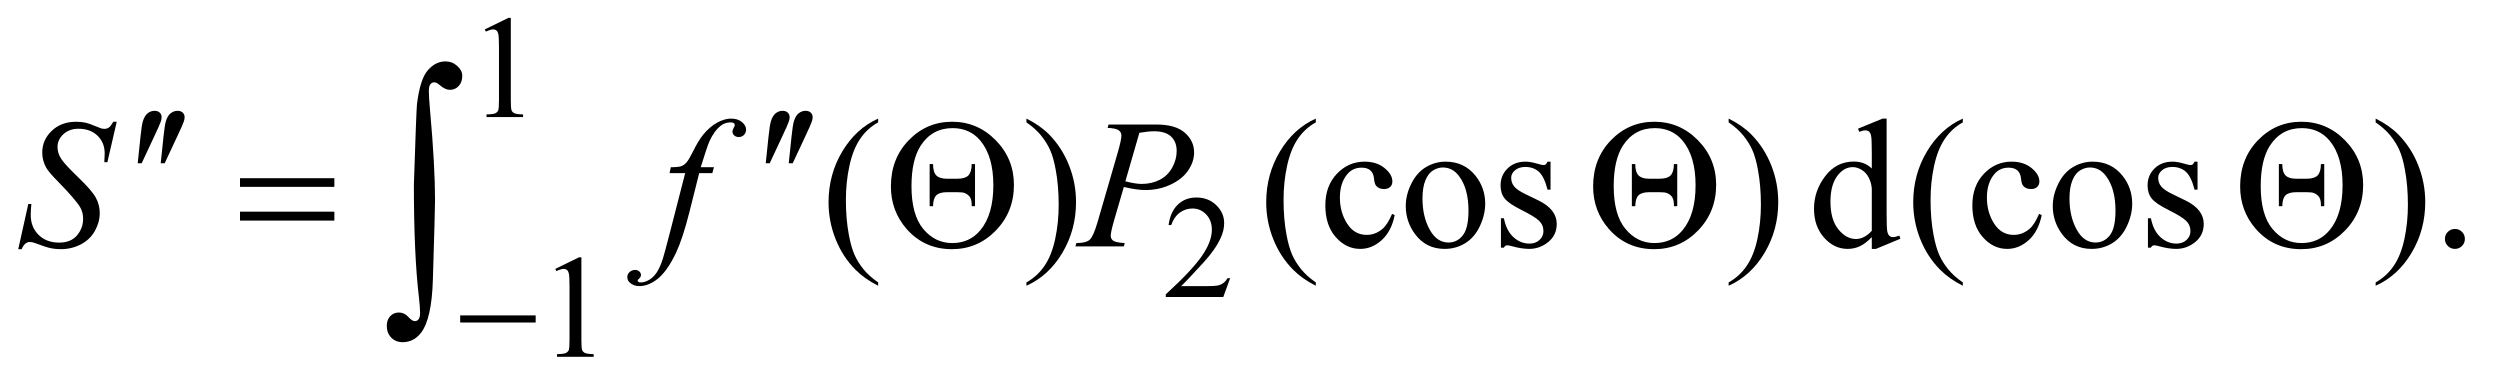 <?xml version="1.0" encoding="UTF-8"?>
<!DOCTYPE svg PUBLIC '-//W3C//DTD SVG 1.0//EN'
          'http://www.w3.org/TR/2001/REC-SVG-20010904/DTD/svg10.dtd'>
<svg stroke-dasharray="none" shape-rendering="auto" xmlns="http://www.w3.org/2000/svg" font-family="'Dialog'" text-rendering="auto" width="213" fill-opacity="1" color-interpolation="auto" color-rendering="auto" preserveAspectRatio="xMidYMid meet" font-size="12px" viewBox="0 0 213 33" fill="black" xmlns:xlink="http://www.w3.org/1999/xlink" stroke="black" image-rendering="auto" stroke-miterlimit="10" stroke-linecap="square" stroke-linejoin="miter" font-style="normal" stroke-width="1" height="33" stroke-dashoffset="0" font-weight="normal" stroke-opacity="1"
><!--Generated by the Batik Graphics2D SVG Generator--><defs id="genericDefs"
  /><g
  ><defs id="defs1"
    ><clipPath clipPathUnits="userSpaceOnUse" id="clipPath1"
      ><path d="M1.072 2.599 L136.227 2.599 L136.227 23.035 L1.072 23.035 L1.072 2.599 Z"
      /></clipPath
      ><clipPath clipPathUnits="userSpaceOnUse" id="clipPath2"
      ><path d="M34.239 83.051 L34.239 735.949 L4352.292 735.949 L4352.292 83.051 Z"
      /></clipPath
    ></defs
    ><g transform="scale(1.576,1.576) translate(-1.072,-2.599) matrix(0.031,0,0,0.031,0,0)"
    ><path d="M880 135.125 L921.25 115 L925.375 115 L925.375 258.125 Q925.375 272.375 926.562 275.875 Q927.75 279.375 931.5 281.25 Q935.25 283.125 946.75 283.375 L946.75 288 L883 288 L883 283.375 Q895 283.125 898.5 281.312 Q902 279.5 903.375 276.438 Q904.75 273.375 904.75 258.125 L904.75 166.625 Q904.75 148.125 903.5 142.875 Q902.625 138.875 900.312 137 Q898 135.125 894.75 135.125 Q890.125 135.125 881.875 139 L880 135.125 Z" stroke="none" clip-path="url(#clipPath2)"
    /></g
    ><g transform="matrix(0.049,0,0,0.049,-1.689,-4.096)"
    ><path d="M2173.375 567.375 L2161.5 600 L2061.5 600 L2061.5 595.375 Q2105.625 555.125 2123.625 529.625 Q2141.625 504.125 2141.625 483 Q2141.625 466.875 2131.75 456.5 Q2121.875 446.125 2108.125 446.125 Q2095.625 446.125 2085.688 453.438 Q2075.75 460.75 2071 474.875 L2066.375 474.875 Q2069.5 451.75 2082.438 439.375 Q2095.375 427 2114.75 427 Q2135.375 427 2149.188 440.25 Q2163 453.5 2163 471.5 Q2163 484.375 2157 497.25 Q2147.75 517.5 2127 540.125 Q2095.875 574.125 2088.125 581.125 L2132.375 581.125 Q2145.875 581.125 2151.312 580.125 Q2156.75 579.125 2161.125 576.062 Q2165.5 573 2168.75 567.375 L2173.375 567.375 Z" stroke="none" clip-path="url(#clipPath2)"
    /></g
    ><g transform="matrix(0.049,0,0,0.049,-1.689,-4.096)"
    ><path d="M1000 551.125 L1041.25 531 L1045.375 531 L1045.375 674.125 Q1045.375 688.375 1046.562 691.875 Q1047.75 695.375 1051.5 697.25 Q1055.25 699.125 1066.75 699.375 L1066.75 704 L1003 704 L1003 699.375 Q1015 699.125 1018.5 697.312 Q1022 695.5 1023.375 692.438 Q1024.75 689.375 1024.75 674.125 L1024.75 582.625 Q1024.75 564.125 1023.5 558.875 Q1022.625 554.875 1020.312 553 Q1018 551.125 1014.75 551.125 Q1010.125 551.125 1001.875 555 L1000 551.125 Z" stroke="none" clip-path="url(#clipPath2)"
    /></g
    ><g transform="matrix(0.049,0,0,0.049,-1.689,-4.096)"
    ><path d="M1561.375 574.656 L1561.375 580.438 Q1537.781 568.562 1522 552.625 Q1499.5 529.969 1487.312 499.188 Q1475.125 468.406 1475.125 435.281 Q1475.125 386.844 1499.031 346.922 Q1522.938 307 1561.375 289.812 L1561.375 296.375 Q1542.156 307 1529.812 325.438 Q1517.469 343.875 1511.375 372.156 Q1505.281 400.438 1505.281 431.219 Q1505.281 464.656 1510.438 492 Q1514.5 513.562 1520.281 526.609 Q1526.062 539.656 1535.828 551.688 Q1545.594 563.719 1561.375 574.656 ZM1819.188 296.375 L1819.188 289.812 Q1842.938 301.531 1858.719 317.469 Q1881.062 340.281 1893.25 370.984 Q1905.438 401.688 1905.438 434.969 Q1905.438 483.406 1881.609 523.328 Q1857.781 563.25 1819.188 580.438 L1819.188 574.656 Q1838.406 563.875 1850.828 545.516 Q1863.25 527.156 1869.266 498.797 Q1875.281 470.438 1875.281 439.656 Q1875.281 406.375 1870.125 378.875 Q1866.219 357.312 1860.359 344.344 Q1854.5 331.375 1844.812 319.344 Q1835.125 307.312 1819.188 296.375 ZM2322.375 574.656 L2322.375 580.438 Q2298.781 568.562 2283 552.625 Q2260.5 529.969 2248.312 499.188 Q2236.125 468.406 2236.125 435.281 Q2236.125 386.844 2260.031 346.922 Q2283.938 307 2322.375 289.812 L2322.375 296.375 Q2303.156 307 2290.812 325.438 Q2278.469 343.875 2272.375 372.156 Q2266.281 400.438 2266.281 431.219 Q2266.281 464.656 2271.438 492 Q2275.5 513.562 2281.281 526.609 Q2287.062 539.656 2296.828 551.688 Q2306.594 563.719 2322.375 574.656 ZM2459.562 457.625 Q2453.781 485.906 2436.906 501.141 Q2420.031 516.375 2399.562 516.375 Q2375.188 516.375 2357.062 495.906 Q2338.938 475.438 2338.938 440.594 Q2338.938 406.844 2359.016 385.75 Q2379.094 364.656 2407.219 364.656 Q2428.312 364.656 2441.906 375.828 Q2455.5 387 2455.5 399.031 Q2455.5 404.969 2451.672 408.641 Q2447.844 412.312 2440.969 412.312 Q2431.75 412.312 2427.062 406.375 Q2424.406 403.094 2423.547 393.875 Q2422.688 384.656 2417.219 379.812 Q2411.75 375.125 2402.062 375.125 Q2386.438 375.125 2376.906 386.688 Q2364.25 402 2364.25 427.156 Q2364.25 452.781 2376.828 472.391 Q2389.406 492 2410.812 492 Q2426.125 492 2438.312 481.531 Q2446.906 474.344 2455.031 455.438 L2459.562 457.625 ZM2548 364.656 Q2580.5 364.656 2600.188 389.344 Q2616.906 410.438 2616.906 437.781 Q2616.906 457 2607.688 476.688 Q2598.469 496.375 2582.297 506.375 Q2566.125 516.375 2546.281 516.375 Q2513.938 516.375 2494.875 490.594 Q2478.781 468.875 2478.781 441.844 Q2478.781 422.156 2488.547 402.703 Q2498.312 383.25 2514.25 373.953 Q2530.188 364.656 2548 364.656 ZM2543.156 374.812 Q2534.875 374.812 2526.516 379.734 Q2518.156 384.656 2513 397 Q2507.844 409.344 2507.844 428.719 Q2507.844 459.969 2520.266 482.625 Q2532.688 505.281 2553 505.281 Q2568.156 505.281 2578 492.781 Q2587.844 480.281 2587.844 449.812 Q2587.844 411.688 2571.438 389.812 Q2560.344 374.812 2543.156 374.812 ZM2730.5 364.656 L2730.5 413.406 L2725.344 413.406 Q2719.406 390.438 2710.109 382.156 Q2700.812 373.875 2686.438 373.875 Q2675.5 373.875 2668.781 379.656 Q2662.062 385.438 2662.062 392.469 Q2662.062 401.219 2667.062 407.469 Q2671.906 413.875 2686.75 421.062 L2709.562 432.156 Q2741.281 447.625 2741.281 472.938 Q2741.281 492.469 2726.516 504.422 Q2711.75 516.375 2693.469 516.375 Q2680.344 516.375 2663.469 511.688 Q2658.312 510.125 2655.031 510.125 Q2651.438 510.125 2649.406 514.188 L2644.25 514.188 L2644.25 463.094 L2649.406 463.094 Q2653.781 484.969 2666.125 496.062 Q2678.469 507.156 2693.781 507.156 Q2704.562 507.156 2711.359 500.828 Q2718.156 494.5 2718.156 485.594 Q2718.156 474.812 2710.578 467.469 Q2703 460.125 2680.344 448.875 Q2657.688 437.625 2650.656 428.562 Q2643.625 419.656 2643.625 406.062 Q2643.625 388.406 2655.734 376.531 Q2667.844 364.656 2687.062 364.656 Q2695.5 364.656 2707.531 368.25 Q2715.5 370.594 2718.156 370.594 Q2720.656 370.594 2722.062 369.5 Q2723.469 368.406 2725.344 364.656 L2730.5 364.656 ZM3040.188 296.375 L3040.188 289.812 Q3063.938 301.531 3079.719 317.469 Q3102.062 340.281 3114.25 370.984 Q3126.438 401.688 3126.438 434.969 Q3126.438 483.406 3102.609 523.328 Q3078.781 563.25 3040.188 580.438 L3040.188 574.656 Q3059.406 563.875 3071.828 545.516 Q3084.25 527.156 3090.266 498.797 Q3096.281 470.438 3096.281 439.656 Q3096.281 406.375 3091.125 378.875 Q3087.219 357.312 3081.359 344.344 Q3075.5 331.375 3065.812 319.344 Q3056.125 307.312 3040.188 296.375 ZM3289.094 495.906 Q3278.625 506.844 3268.625 511.609 Q3258.625 516.375 3247.062 516.375 Q3223.625 516.375 3206.125 496.766 Q3188.625 477.156 3188.625 446.375 Q3188.625 415.594 3208 390.047 Q3227.375 364.5 3257.844 364.5 Q3276.75 364.5 3289.094 376.531 L3289.094 350.125 Q3289.094 325.594 3287.922 319.969 Q3286.75 314.344 3284.25 312.312 Q3281.75 310.281 3278 310.281 Q3273.938 310.281 3267.219 312.781 L3265.188 307.312 L3307.844 289.812 L3314.875 289.812 L3314.875 455.281 Q3314.875 480.438 3316.047 485.984 Q3317.219 491.531 3319.797 493.719 Q3322.375 495.906 3325.812 495.906 Q3330.031 495.906 3337.062 493.25 L3338.781 498.719 L3296.281 516.375 L3289.094 516.375 L3289.094 495.906 ZM3289.094 484.969 L3289.094 411.219 Q3288.156 400.594 3283.469 391.844 Q3278.781 383.094 3271.047 378.641 Q3263.312 374.188 3255.969 374.188 Q3242.219 374.188 3231.438 386.531 Q3217.219 402.781 3217.219 434.031 Q3217.219 465.594 3230.969 482.391 Q3244.719 499.188 3261.594 499.188 Q3275.812 499.188 3289.094 484.969 ZM3447.375 574.656 L3447.375 580.438 Q3423.781 568.562 3408 552.625 Q3385.5 529.969 3373.312 499.188 Q3361.125 468.406 3361.125 435.281 Q3361.125 386.844 3385.031 346.922 Q3408.938 307 3447.375 289.812 L3447.375 296.375 Q3428.156 307 3415.812 325.438 Q3403.469 343.875 3397.375 372.156 Q3391.281 400.438 3391.281 431.219 Q3391.281 464.656 3396.438 492 Q3400.5 513.562 3406.281 526.609 Q3412.062 539.656 3421.828 551.688 Q3431.594 563.719 3447.375 574.656 ZM3584.562 457.625 Q3578.781 485.906 3561.906 501.141 Q3545.031 516.375 3524.562 516.375 Q3500.188 516.375 3482.062 495.906 Q3463.938 475.438 3463.938 440.594 Q3463.938 406.844 3484.016 385.75 Q3504.094 364.656 3532.219 364.656 Q3553.312 364.656 3566.906 375.828 Q3580.5 387 3580.5 399.031 Q3580.5 404.969 3576.672 408.641 Q3572.844 412.312 3565.969 412.312 Q3556.75 412.312 3552.062 406.375 Q3549.406 403.094 3548.547 393.875 Q3547.688 384.656 3542.219 379.812 Q3536.75 375.125 3527.062 375.125 Q3511.438 375.125 3501.906 386.688 Q3489.25 402 3489.25 427.156 Q3489.25 452.781 3501.828 472.391 Q3514.406 492 3535.812 492 Q3551.125 492 3563.312 481.531 Q3571.906 474.344 3580.031 455.438 L3584.562 457.625 ZM3673 364.656 Q3705.5 364.656 3725.188 389.344 Q3741.906 410.438 3741.906 437.781 Q3741.906 457 3732.688 476.688 Q3723.469 496.375 3707.297 506.375 Q3691.125 516.375 3671.281 516.375 Q3638.938 516.375 3619.875 490.594 Q3603.781 468.875 3603.781 441.844 Q3603.781 422.156 3613.547 402.703 Q3623.312 383.25 3639.25 373.953 Q3655.188 364.656 3673 364.656 ZM3668.156 374.812 Q3659.875 374.812 3651.516 379.734 Q3643.156 384.656 3638 397 Q3632.844 409.344 3632.844 428.719 Q3632.844 459.969 3645.266 482.625 Q3657.688 505.281 3678 505.281 Q3693.156 505.281 3703 492.781 Q3712.844 480.281 3712.844 449.812 Q3712.844 411.688 3696.438 389.812 Q3685.344 374.812 3668.156 374.812 ZM3855.5 364.656 L3855.5 413.406 L3850.344 413.406 Q3844.406 390.438 3835.109 382.156 Q3825.812 373.875 3811.438 373.875 Q3800.5 373.875 3793.781 379.656 Q3787.062 385.438 3787.062 392.469 Q3787.062 401.219 3792.062 407.469 Q3796.906 413.875 3811.75 421.062 L3834.562 432.156 Q3866.281 447.625 3866.281 472.938 Q3866.281 492.469 3851.516 504.422 Q3836.75 516.375 3818.469 516.375 Q3805.344 516.375 3788.469 511.688 Q3783.312 510.125 3780.031 510.125 Q3776.438 510.125 3774.406 514.188 L3769.25 514.188 L3769.25 463.094 L3774.406 463.094 Q3778.781 484.969 3791.125 496.062 Q3803.469 507.156 3818.781 507.156 Q3829.562 507.156 3836.359 500.828 Q3843.156 494.5 3843.156 485.594 Q3843.156 474.812 3835.578 467.469 Q3828 460.125 3805.344 448.875 Q3782.688 437.625 3775.656 428.562 Q3768.625 419.656 3768.625 406.062 Q3768.625 388.406 3780.734 376.531 Q3792.844 364.656 3812.062 364.656 Q3820.5 364.656 3832.531 368.25 Q3840.5 370.594 3843.156 370.594 Q3845.656 370.594 3847.062 369.5 Q3848.469 368.406 3850.344 364.656 L3855.5 364.656 ZM4165.188 296.375 L4165.188 289.812 Q4188.938 301.531 4204.719 317.469 Q4227.062 340.281 4239.25 370.984 Q4251.438 401.688 4251.438 434.969 Q4251.438 483.406 4227.609 523.328 Q4203.781 563.25 4165.188 580.438 L4165.188 574.656 Q4184.406 563.875 4196.828 545.516 Q4209.25 527.156 4215.266 498.797 Q4221.281 470.438 4221.281 439.656 Q4221.281 406.375 4216.125 378.875 Q4212.219 357.312 4206.359 344.344 Q4200.5 331.375 4190.812 319.344 Q4181.125 307.312 4165.188 296.375 ZM4303 481.688 Q4310.344 481.688 4315.344 486.766 Q4320.344 491.844 4320.344 499.031 Q4320.344 506.219 4315.266 511.297 Q4310.188 516.375 4303 516.375 Q4295.812 516.375 4290.734 511.297 Q4285.656 506.219 4285.656 499.031 Q4285.656 491.688 4290.734 486.688 Q4295.812 481.688 4303 481.688 Z" stroke="none" clip-path="url(#clipPath2)"
    /></g
    ><g transform="matrix(0.049,0,0,0.049,-1.689,-4.096)"
    ><path d="M66.188 516.844 L83.688 438.25 L89 438.25 Q87.906 449.656 87.906 457.156 Q87.906 478.562 101.578 492 Q115.25 505.438 137.281 505.438 Q157.75 505.438 168.375 492.859 Q179 480.281 179 463.875 Q179 453.25 174.156 444.5 Q166.812 431.531 134.938 398.875 Q119.469 383.25 115.094 375.594 Q107.906 362.938 107.906 349.031 Q107.906 326.844 124.469 311.062 Q141.031 295.281 166.969 295.281 Q175.719 295.281 183.531 297 Q188.375 297.938 201.188 303.25 Q210.25 306.844 211.188 307.156 Q213.375 307.625 216.031 307.625 Q220.562 307.625 223.844 305.281 Q227.125 302.938 231.5 295.281 L237.438 295.281 L221.188 365.594 L215.875 365.594 Q216.5 356.219 216.5 350.438 Q216.5 331.531 204 319.5 Q191.5 307.469 171.031 307.469 Q154.781 307.469 144.625 317 Q134.469 326.531 134.469 339.031 Q134.469 349.969 140.953 359.891 Q147.438 369.812 170.797 392.234 Q194.156 414.656 201.031 427.234 Q207.906 439.812 207.906 454.031 Q207.906 470.125 199.391 485.203 Q190.875 500.281 174.938 508.562 Q159 516.844 140.094 516.844 Q130.719 516.844 122.594 515.125 Q114.469 513.406 96.656 506.688 Q90.562 504.344 86.5 504.344 Q77.281 504.344 72.125 516.844 L66.188 516.844 ZM1275.844 374.344 L1273.031 384.656 L1250.219 384.656 L1233.031 452.938 Q1221.625 498.094 1210.062 522.781 Q1193.656 557.625 1174.75 570.906 Q1160.375 581.062 1146 581.062 Q1136.625 581.062 1130.062 575.438 Q1125.219 571.531 1125.219 565.281 Q1125.219 560.281 1129.203 556.609 Q1133.188 552.938 1138.969 552.938 Q1143.188 552.938 1146.078 555.594 Q1148.969 558.25 1148.969 561.688 Q1148.969 565.125 1145.688 568.094 Q1143.188 570.281 1143.188 571.375 Q1143.188 572.781 1144.281 573.562 Q1145.688 574.656 1148.656 574.656 Q1155.375 574.656 1162.797 570.438 Q1170.219 566.219 1176 557.859 Q1181.781 549.5 1186.938 533.719 Q1189.125 527.156 1198.656 490.438 L1225.844 384.656 L1198.656 384.656 L1200.844 374.344 Q1213.812 374.344 1218.969 372.547 Q1224.125 370.75 1228.422 365.672 Q1232.719 360.594 1239.594 346.688 Q1248.812 327.938 1257.25 317.625 Q1268.812 303.719 1281.547 296.766 Q1294.281 289.812 1305.531 289.812 Q1317.406 289.812 1324.594 295.828 Q1331.781 301.844 1331.781 308.875 Q1331.781 314.344 1328.188 318.094 Q1324.594 321.844 1318.969 321.844 Q1314.125 321.844 1311.078 319.031 Q1308.031 316.219 1308.031 312.312 Q1308.031 309.812 1310.062 306.141 Q1312.094 302.469 1312.094 301.219 Q1312.094 299.031 1310.688 297.938 Q1308.656 296.375 1304.75 296.375 Q1294.906 296.375 1287.094 302.625 Q1276.625 310.906 1268.344 328.562 Q1264.125 337.781 1252.875 374.344 L1275.844 374.344 ZM1962 300.125 L2045.438 300.125 Q2078.25 300.125 2094.5 314.266 Q2110.75 328.406 2110.75 348.719 Q2110.75 364.812 2100.438 379.969 Q2090.125 395.125 2069.812 404.578 Q2049.5 414.031 2025.906 414.031 Q2011.219 414.031 1988.562 408.719 L1971.688 466.531 Q1965.75 487.156 1965.75 493.719 Q1965.75 498.719 1969.969 502 Q1974.188 505.281 1990.125 506.219 L1988.562 512 L1904.344 512 L1906.062 506.219 Q1922.625 506.219 1929.109 500.516 Q1935.594 494.812 1943.094 469.031 L1978.094 348.406 Q1984.344 326.688 1984.344 319.344 Q1984.344 313.875 1979.891 310.281 Q1975.438 306.688 1960.281 305.906 L1962 300.125 ZM1991.219 398.875 Q2008.875 403.406 2019.656 403.406 Q2036.688 403.406 2050.672 396.375 Q2064.656 389.344 2072.547 375.281 Q2080.438 361.219 2080.438 346.062 Q2080.438 330.281 2070.75 321.062 Q2061.062 311.844 2041.375 311.844 Q2030.75 311.844 2015.594 314.5 L1991.219 398.875 Z" stroke="none" clip-path="url(#clipPath2)"
    /></g
    ><g transform="matrix(0.049,0,0,0.049,-1.689,-4.096)"
    ><path d="M834.625 632 L965.875 632 L965.875 644.375 L834.625 644.375 L834.625 632 Z" stroke="none" clip-path="url(#clipPath2)"
    /></g
    ><g transform="matrix(0.049,0,0,0.049,-1.689,-4.096)"
    ><path d="M273.906 367.531 L278.75 321.281 Q280.781 301.594 282.812 294.719 Q285.781 284.875 291.172 280.578 Q296.562 276.281 303.281 276.281 Q308.906 276.281 312.188 279.406 Q315.469 282.531 315.469 287.375 Q315.469 291.125 313.906 295.344 Q311.875 301.281 302.344 321.438 L280.781 367.531 L273.906 367.531 ZM313.906 367.531 L318.75 321.281 Q320.781 301.594 322.812 294.719 Q325.781 284.875 331.172 280.578 Q336.562 276.281 343.281 276.281 Q348.906 276.281 352.188 279.406 Q355.469 282.531 355.469 287.375 Q355.469 291.125 353.906 295.344 Q351.875 301.281 342.344 321.438 L320.781 367.531 L313.906 367.531 ZM1365.906 367.531 L1370.75 321.281 Q1372.781 301.594 1374.812 294.719 Q1377.781 284.875 1383.172 280.578 Q1388.562 276.281 1395.281 276.281 Q1400.906 276.281 1404.188 279.406 Q1407.469 282.531 1407.469 287.375 Q1407.469 291.125 1405.906 295.344 Q1403.875 301.281 1394.344 321.438 L1372.781 367.531 L1365.906 367.531 ZM1405.906 367.531 L1410.75 321.281 Q1412.781 301.594 1414.812 294.719 Q1417.781 284.875 1423.172 280.578 Q1428.562 276.281 1435.281 276.281 Q1440.906 276.281 1444.188 279.406 Q1447.469 282.531 1447.469 287.375 Q1447.469 291.125 1445.906 295.344 Q1443.875 301.281 1434.344 321.438 L1412.781 367.531 L1405.906 367.531 Z" stroke="none" clip-path="url(#clipPath2)"
    /></g
    ><g transform="matrix(0.049,0,0,0.049,-1.689,-4.096)"
    ><path d="M451.781 393.406 L615.844 393.406 L615.844 408.562 L451.781 408.562 L451.781 393.406 ZM451.781 451.688 L615.844 451.688 L615.844 467.156 L451.781 467.156 L451.781 451.688 ZM1583.562 407.781 Q1583.562 359.344 1614.656 327.312 Q1645.75 295.281 1689.969 295.281 Q1734.188 295.281 1765.828 327.469 Q1797.469 359.656 1797.469 405.125 Q1797.469 452 1765.984 484.422 Q1734.5 516.844 1689.656 516.844 Q1641.531 516.844 1610.594 481.375 Q1583.562 450.125 1583.562 407.781 ZM1619.344 407.312 Q1619.344 457.156 1639.812 481.688 Q1660.281 506.219 1690.125 506.219 Q1720.594 506.219 1739.188 483.719 Q1761.688 456.688 1761.688 405.594 Q1761.688 355.438 1739.188 328.25 Q1720.906 306.375 1690.75 306.375 Q1654.969 306.375 1635.125 337.156 Q1619.344 362 1619.344 407.312 ZM1729.812 368.875 L1729.812 442.156 L1724.031 442.156 Q1724.344 432.156 1721.375 427 Q1718.406 421.844 1711.688 419.188 Q1708.25 417.781 1699.031 417.781 L1681.062 417.781 Q1667.938 417.781 1662.469 423.25 Q1657 428.719 1656.844 442.156 L1650.906 442.156 L1650.906 368.875 L1656.844 368.875 Q1656.844 382.938 1662.547 388.641 Q1668.25 394.344 1680.75 394.344 L1699.188 394.344 Q1712.625 394.344 1718.25 388.641 Q1723.875 382.938 1724.031 368.875 L1729.812 368.875 ZM2804.562 407.781 Q2804.562 359.344 2835.656 327.312 Q2866.75 295.281 2910.969 295.281 Q2955.188 295.281 2986.828 327.469 Q3018.469 359.656 3018.469 405.125 Q3018.469 452 2986.984 484.422 Q2955.5 516.844 2910.656 516.844 Q2862.531 516.844 2831.594 481.375 Q2804.562 450.125 2804.562 407.781 ZM2840.344 407.312 Q2840.344 457.156 2860.812 481.688 Q2881.281 506.219 2911.125 506.219 Q2941.594 506.219 2960.188 483.719 Q2982.688 456.688 2982.688 405.594 Q2982.688 355.438 2960.188 328.25 Q2941.906 306.375 2911.75 306.375 Q2875.969 306.375 2856.125 337.156 Q2840.344 362 2840.344 407.312 ZM2950.812 368.875 L2950.812 442.156 L2945.031 442.156 Q2945.344 432.156 2942.375 427 Q2939.406 421.844 2932.688 419.188 Q2929.25 417.781 2920.031 417.781 L2902.062 417.781 Q2888.938 417.781 2883.469 423.25 Q2878 428.719 2877.844 442.156 L2871.906 442.156 L2871.906 368.875 L2877.844 368.875 Q2877.844 382.938 2883.547 388.641 Q2889.25 394.344 2901.75 394.344 L2920.188 394.344 Q2933.625 394.344 2939.25 388.641 Q2944.875 382.938 2945.031 368.875 L2950.812 368.875 ZM3929.562 407.781 Q3929.562 359.344 3960.656 327.312 Q3991.75 295.281 4035.969 295.281 Q4080.188 295.281 4111.828 327.469 Q4143.469 359.656 4143.469 405.125 Q4143.469 452 4111.984 484.422 Q4080.5 516.844 4035.656 516.844 Q3987.531 516.844 3956.594 481.375 Q3929.562 450.125 3929.562 407.781 ZM3965.344 407.312 Q3965.344 457.156 3985.812 481.688 Q4006.281 506.219 4036.125 506.219 Q4066.594 506.219 4085.188 483.719 Q4107.688 456.688 4107.688 405.594 Q4107.688 355.438 4085.188 328.25 Q4066.906 306.375 4036.75 306.375 Q4000.969 306.375 3981.125 337.156 Q3965.344 362 3965.344 407.312 ZM4075.812 368.875 L4075.812 442.156 L4070.031 442.156 Q4070.344 432.156 4067.375 427 Q4064.406 421.844 4057.688 419.188 Q4054.25 417.781 4045.031 417.781 L4027.062 417.781 Q4013.938 417.781 4008.469 423.25 Q4003 428.719 4002.844 442.156 L3996.906 442.156 L3996.906 368.875 L4002.844 368.875 Q4002.844 382.938 4008.547 388.641 Q4014.25 394.344 4026.75 394.344 L4045.188 394.344 Q4058.625 394.344 4064.25 388.641 Q4069.875 382.938 4070.031 368.875 L4075.812 368.875 Z" stroke="none" clip-path="url(#clipPath2)"
    /></g
    ><g transform="matrix(0.049,0,0,0.049,-1.689,-4.096)"
    ><path d="M754.109 404.812 Q758.328 275.672 759.5 264.656 Q764.891 221.062 778.367 205.711 Q791.844 190.359 808.953 190.359 Q820.672 190.359 829.461 198.211 Q838.25 206.062 838.25 215.438 Q838.25 226.453 832.039 233.133 Q825.828 239.812 816.688 239.812 Q808.484 239.812 798.875 231.375 Q793.484 226.688 789.5 226.688 Q785.516 226.688 782.82 230.086 Q780.125 233.484 780.125 241.688 Q780.125 251.531 782.234 275.672 Q790.906 371.766 790.906 431.531 Q790.906 447.234 787.156 569.344 Q785.281 638.484 766.062 662.859 Q753.406 678.562 734.656 678.562 Q722.469 678.562 714.734 670.594 Q707 662.625 707 650.203 Q707 639.656 712.977 633.328 Q718.953 627 728.094 627 Q737.469 627 744.266 634.5 Q751.062 642 755.75 642 Q759.734 642 762.312 638.719 Q764.891 635.438 764.891 627.703 Q764.891 617.859 762.781 599.578 Q754.109 525.75 754.109 404.812 Z" stroke="none" clip-path="url(#clipPath2)"
    /></g
  ></g
></svg
>
